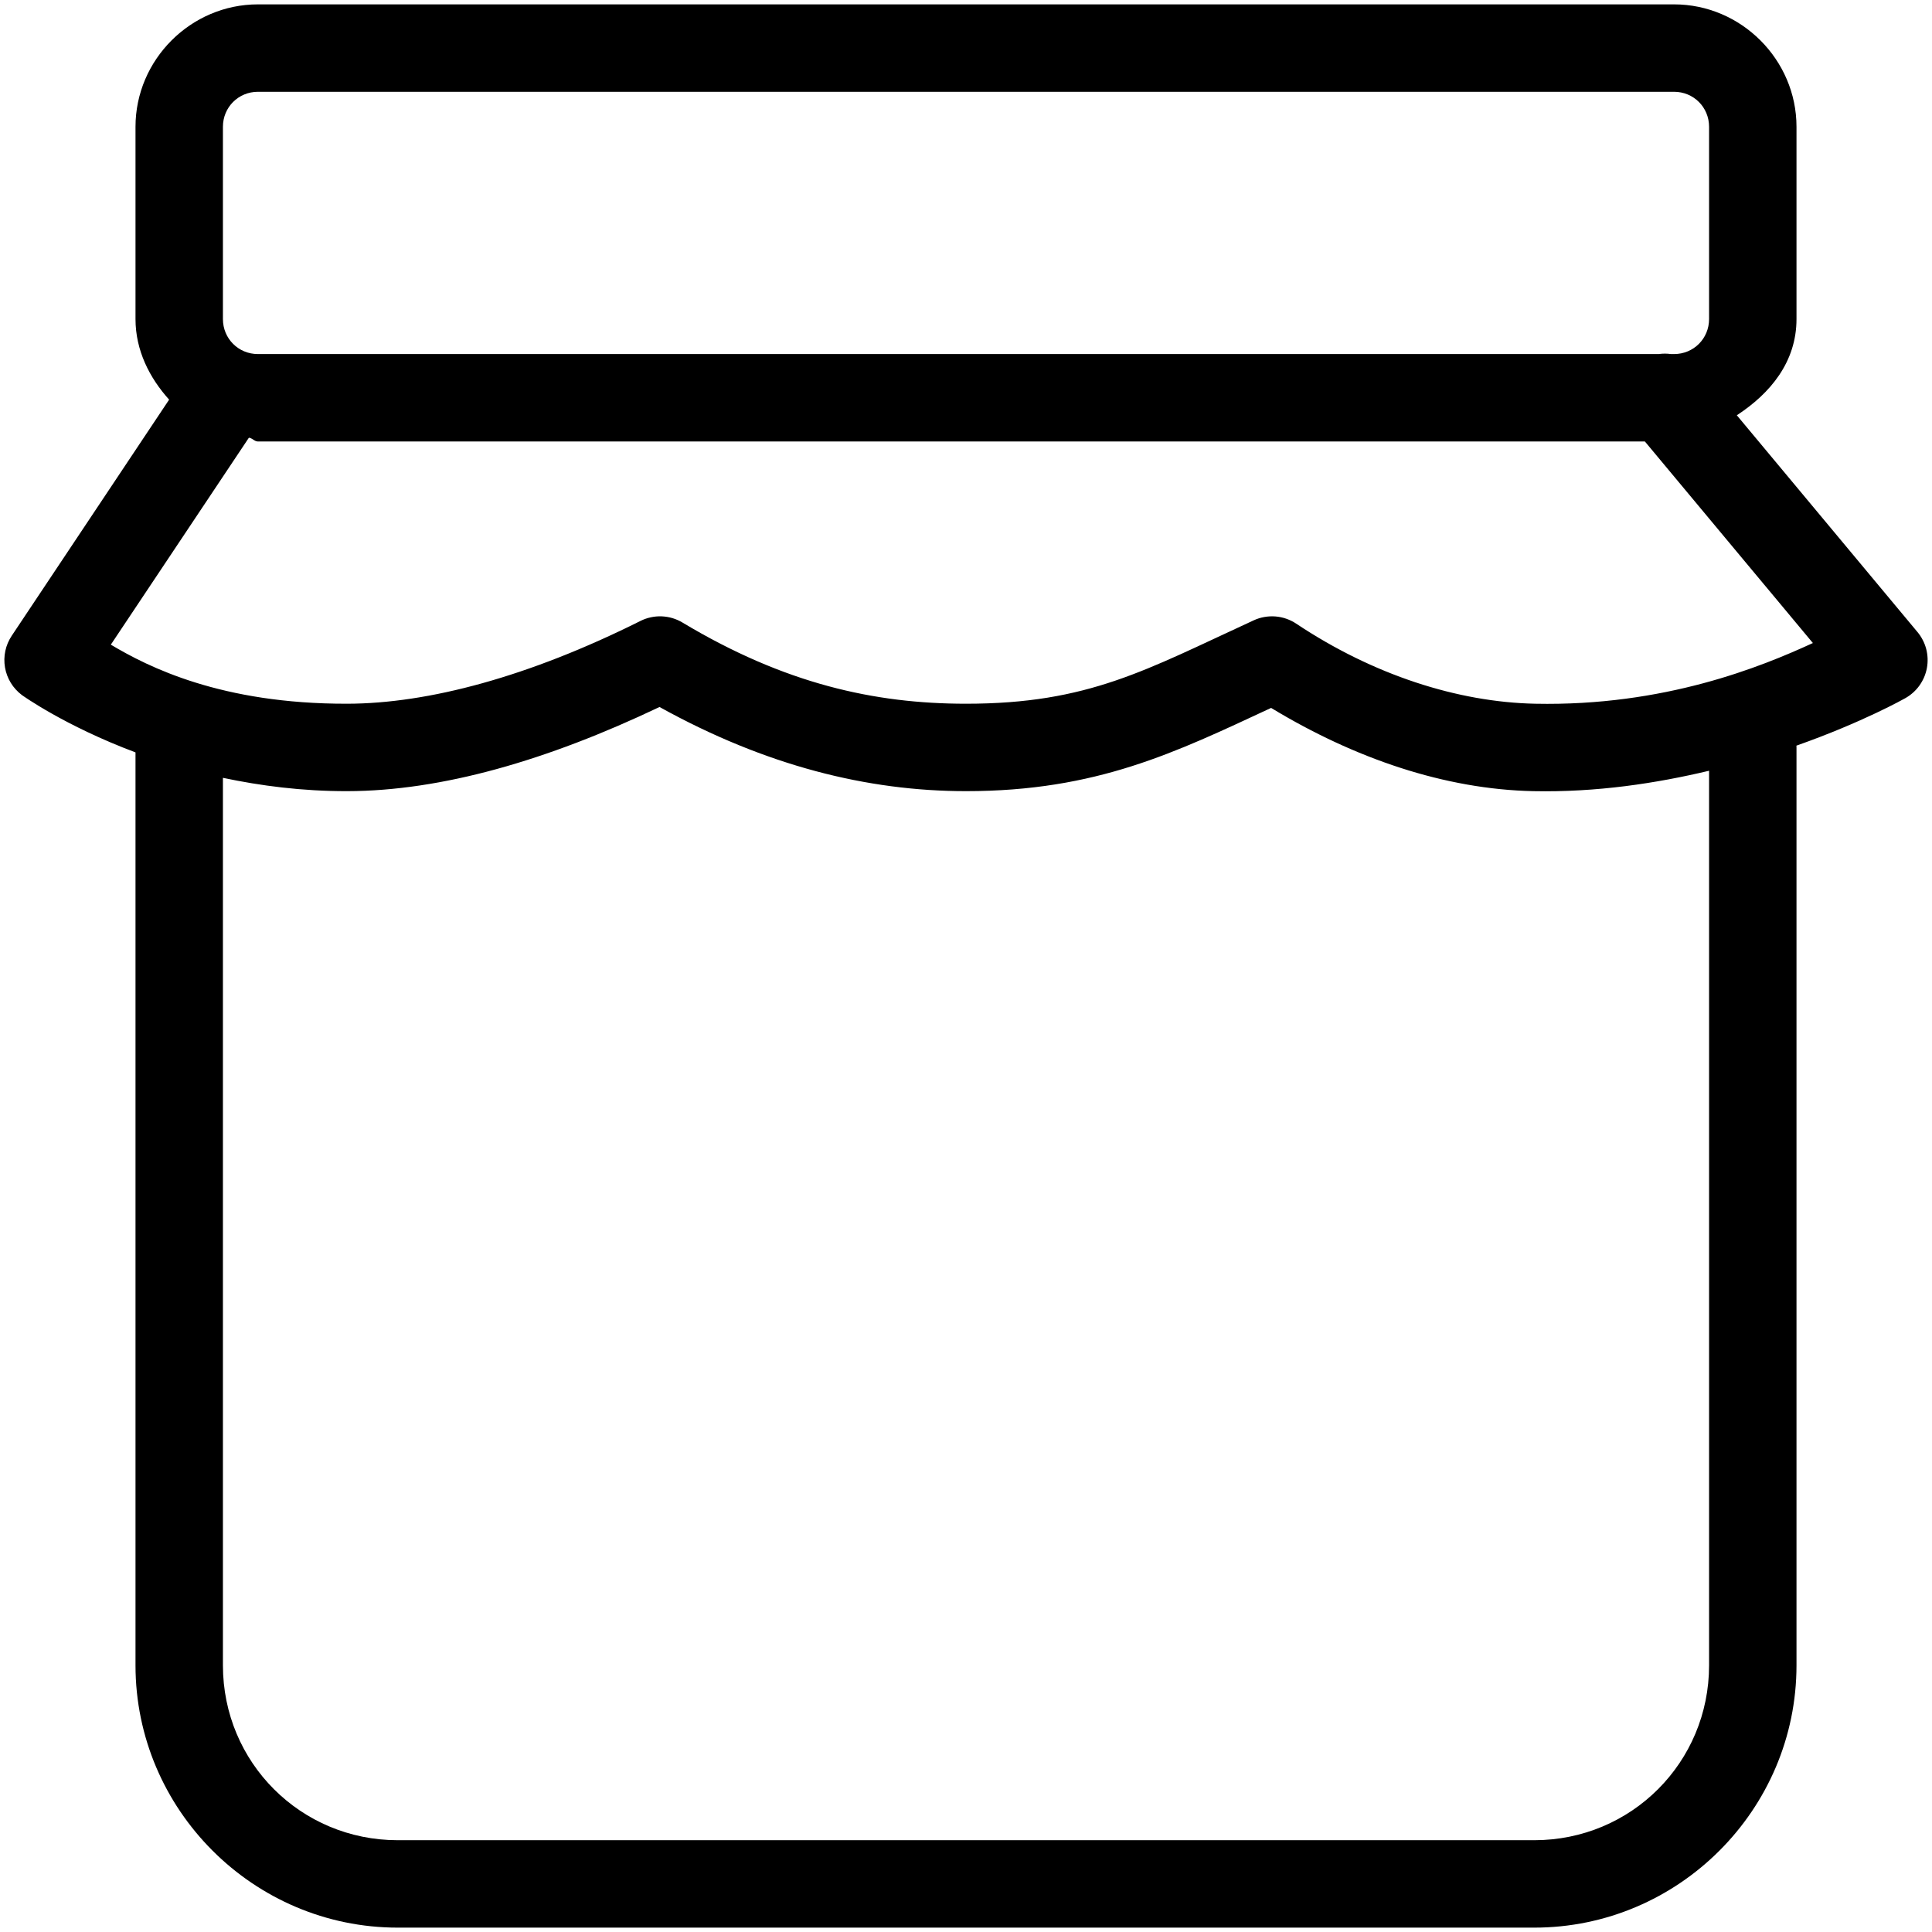 <svg xmlns="http://www.w3.org/2000/svg" xmlns:xlink="http://www.w3.org/1999/xlink" width="500" zoomAndPan="magnify" viewBox="0 0 375 375" height="500" preserveAspectRatio="xMidYMid meet" version="1.0"><rect x="-37.5" width="450" fill="#ffffff" y="-37.5" height="450" fill-opacity="1"/><rect x="-37.5" width="450" fill="#ffffff" y="-37.5" height="450" fill-opacity="1"/><path fill="#000000" d="M 50.062 0.848 C 37.039 0.848 26.301 11.586 26.301 24.609 L 26.301 61.93 C 26.301 68.004 29.016 73.348 32.828 77.57 L 2.273 123.406 C 1.977 123.852 1.723 124.324 1.512 124.82 C 1.305 125.312 1.145 125.824 1.031 126.352 C 0.922 126.879 0.859 127.41 0.848 127.945 C 0.84 128.484 0.879 129.02 0.969 129.547 C 1.059 130.078 1.199 130.594 1.391 131.098 C 1.578 131.602 1.812 132.082 2.094 132.539 C 2.375 133 2.695 133.426 3.059 133.824 C 3.418 134.223 3.816 134.582 4.246 134.906 C 4.246 134.906 12.473 140.852 26.301 146.039 L 26.301 323.246 C 26.301 351.258 49.195 374.152 77.207 374.152 L 297.793 374.152 C 325.805 374.152 348.699 351.258 348.699 323.246 L 348.699 145.078 C 348.695 144.965 348.691 144.848 348.684 144.73 C 361.648 140.156 369.809 135.52 369.809 135.52 C 370.355 135.215 370.859 134.852 371.324 134.438 C 371.789 134.023 372.203 133.562 372.566 133.055 C 372.926 132.547 373.23 132.008 373.477 131.434 C 373.719 130.859 373.898 130.266 374.012 129.652 C 374.125 129.039 374.168 128.422 374.145 127.801 C 374.121 127.176 374.031 126.562 373.875 125.961 C 373.715 125.355 373.492 124.777 373.207 124.227 C 372.922 123.672 372.578 123.152 372.18 122.676 L 337.117 80.602 C 343.641 76.348 348.699 70.223 348.699 61.93 L 348.699 24.609 C 348.699 11.586 337.961 0.848 324.938 0.848 Z M 50.062 17.816 L 324.938 17.816 C 328.727 17.816 331.73 20.82 331.73 24.609 L 331.73 61.93 C 331.73 65.719 328.727 68.723 324.938 68.723 L 324.34 68.723 C 323.543 68.609 322.75 68.609 321.953 68.723 L 50.062 68.723 C 46.273 68.723 43.27 65.719 43.27 61.93 L 43.27 24.609 C 43.27 20.82 46.273 17.816 50.062 17.816 Z M 48.309 84.961 C 48.973 85.02 49.383 85.691 50.062 85.691 L 319.27 85.691 L 351.879 124.812 C 341.824 129.445 323.012 137.109 297.977 136.594 C 282.945 136.285 266.535 131.012 251.594 121.051 C 250.992 120.648 250.348 120.332 249.664 120.094 C 248.98 119.855 248.277 119.711 247.555 119.652 C 246.832 119.598 246.113 119.633 245.398 119.762 C 244.688 119.887 244 120.102 243.344 120.406 C 222.406 130.035 211.293 136.594 187.5 136.594 C 169.688 136.594 152.254 132.703 132.469 120.836 C 131.855 120.469 131.211 120.184 130.527 119.98 C 129.844 119.777 129.145 119.664 128.434 119.633 C 127.719 119.605 127.016 119.668 126.32 119.82 C 125.621 119.969 124.953 120.203 124.316 120.523 C 102.637 131.363 83.113 136.566 67.395 136.594 C 42.898 136.648 28.742 129.434 21.512 125.129 Z M 128.012 137.227 C 148.652 148.66 168.434 153.562 187.5 153.562 C 212.875 153.562 228.18 146.031 246.723 137.406 C 262.941 147.234 280.469 153.211 297.613 153.562 C 309.922 153.816 321.461 152.043 331.73 149.602 L 331.73 323.246 C 331.73 342.086 316.633 357.184 297.793 357.184 L 77.207 357.184 C 58.367 357.184 43.27 342.086 43.27 323.246 L 43.27 150.977 C 50.555 152.516 58.598 153.582 67.43 153.562 C 85.668 153.527 106.18 147.625 128.012 137.227 Z M 128.012 137.227 " fill-opacity="1" fill-rule="nonzero"/></svg>